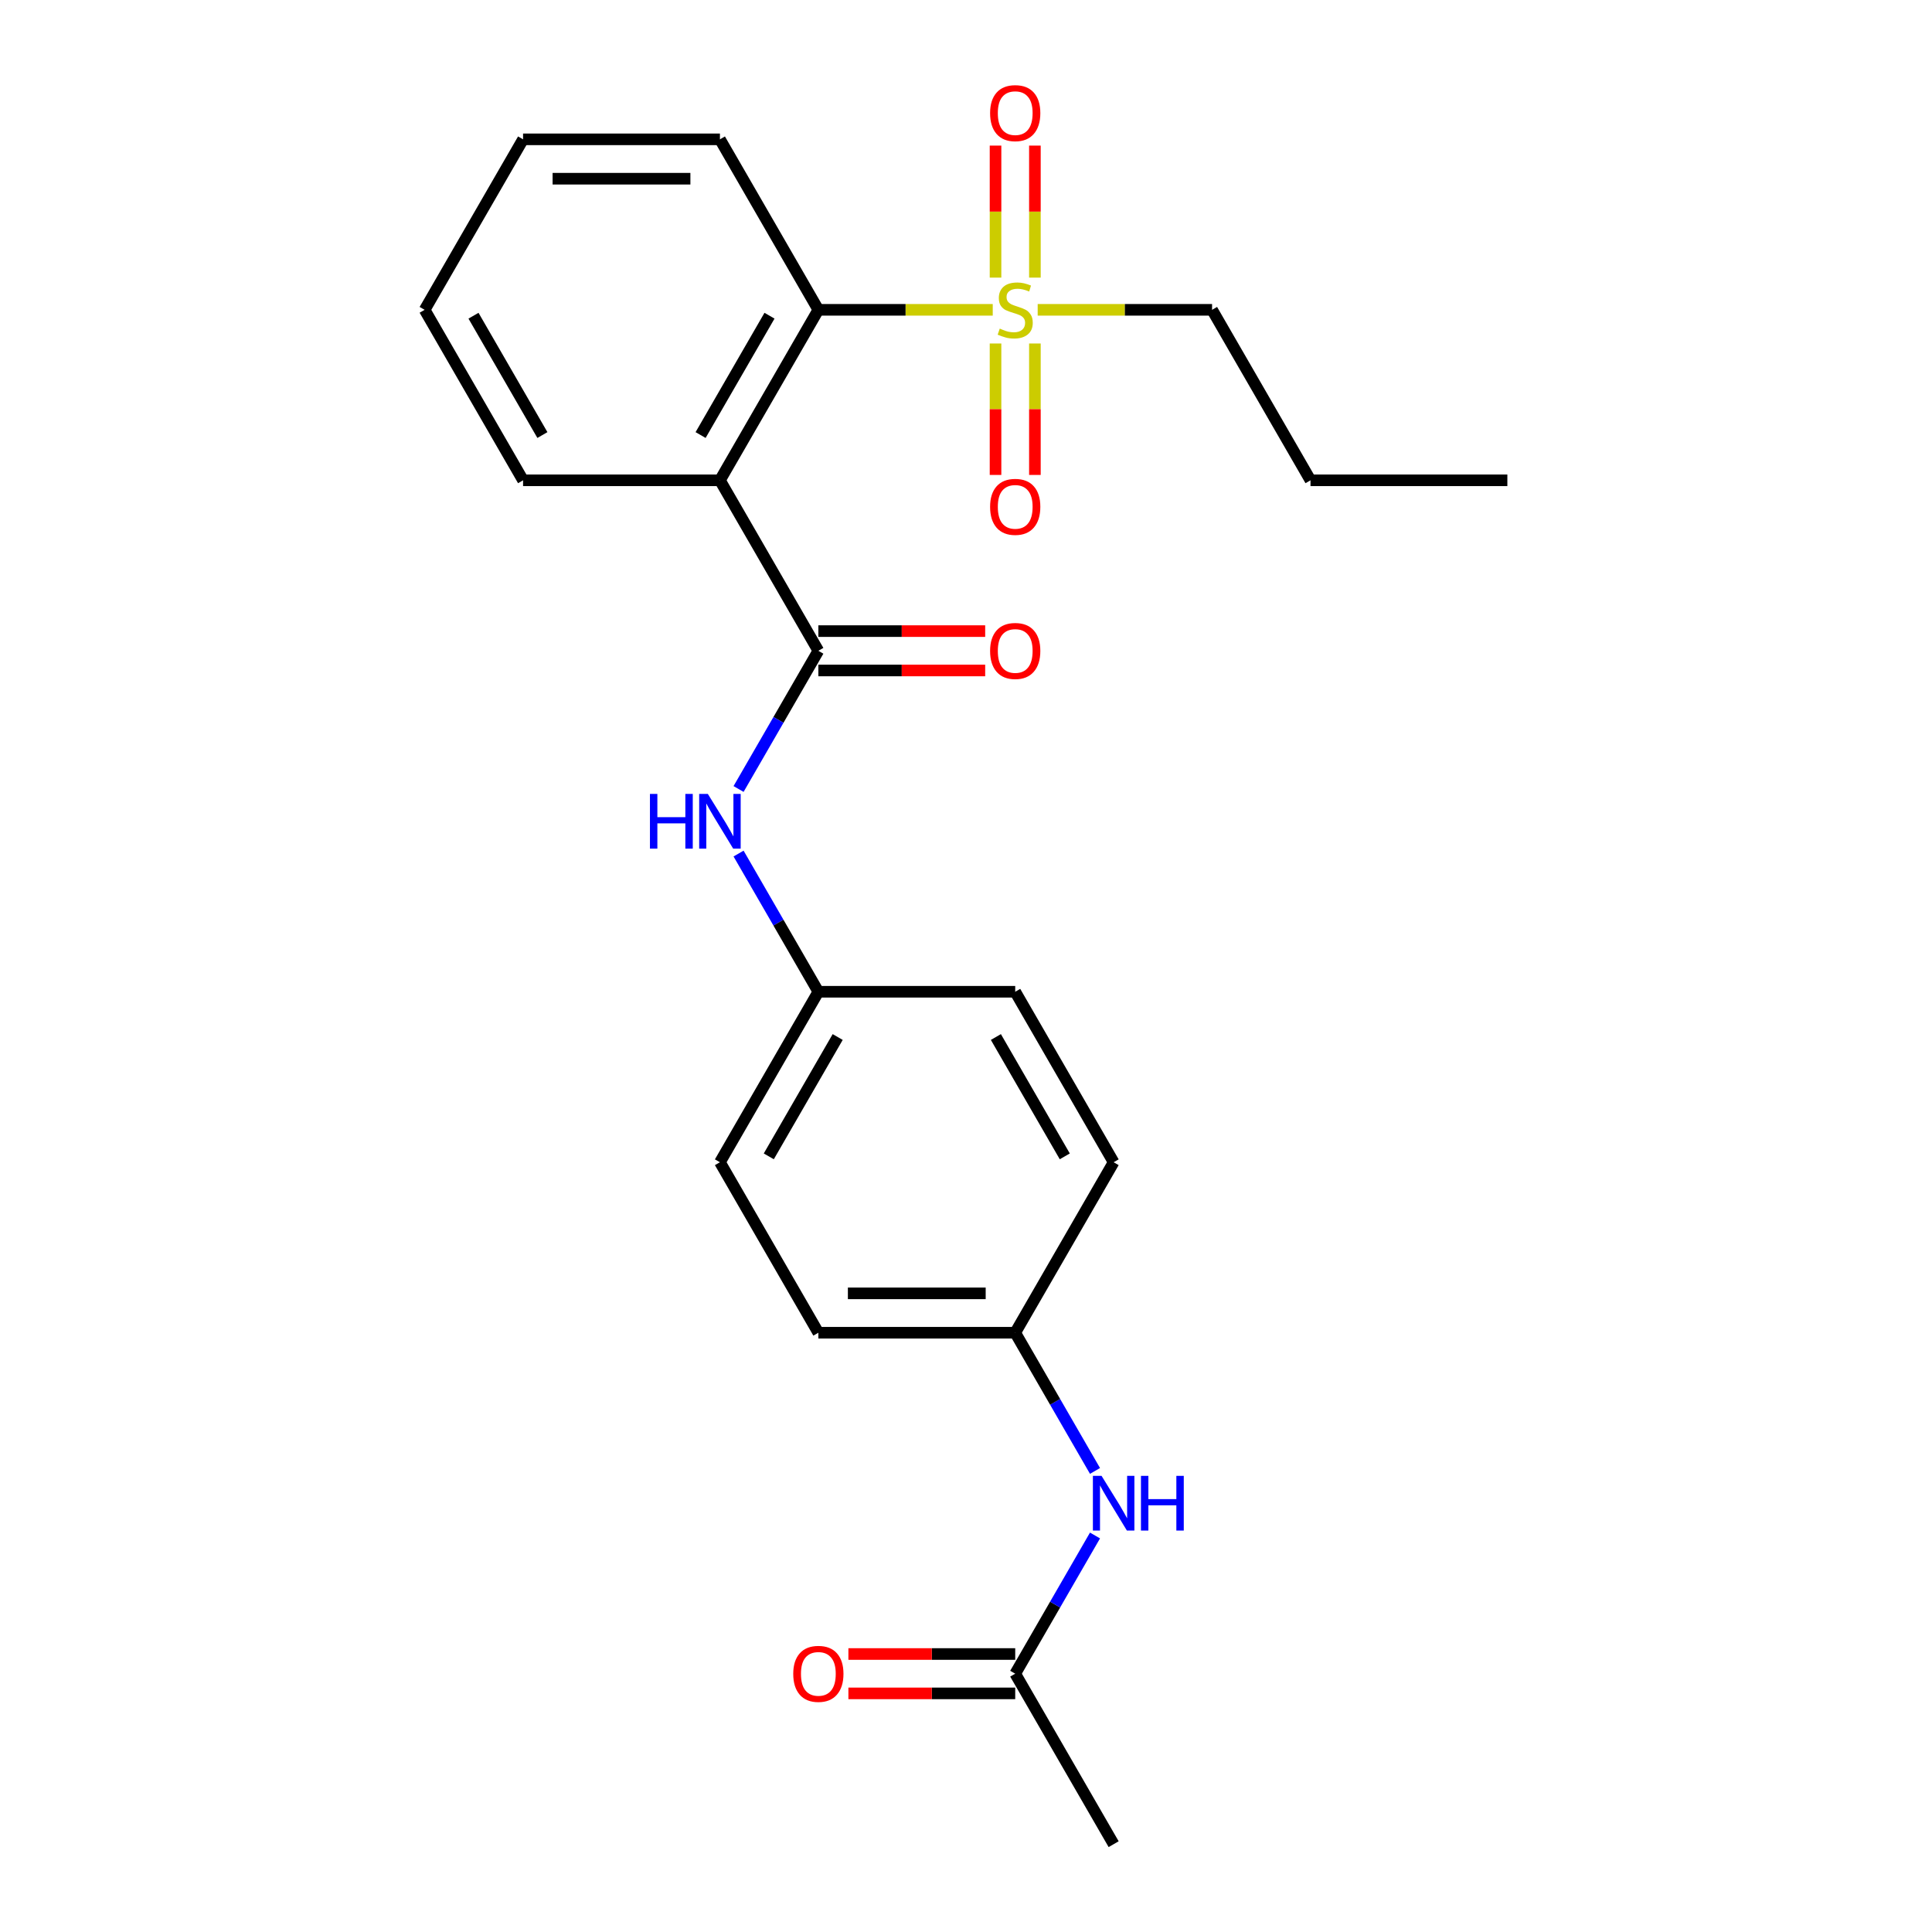 <?xml version='1.0' encoding='iso-8859-1'?>
<svg version='1.1' baseProfile='full'
              xmlns='http://www.w3.org/2000/svg'
                      xmlns:rdkit='http://www.rdkit.org/xml'
                      xmlns:xlink='http://www.w3.org/1999/xlink'
                  xml:space='preserve'
width='1000px' height='1000px' viewBox='0 0 1000 1000'>
<!-- END OF HEADER -->
<rect style='opacity:1.0;fill:#FFFFFF;stroke:none' width='1000' height='1000' x='0' y='0'> </rect>
<path class='bond-2' d='M 513.846,160.364 L 468.713,160.364' style='fill:none;fill-rule:evenodd;stroke:#CCCC00;stroke-width:6px;stroke-linecap:butt;stroke-linejoin:miter;stroke-opacity:1' />
<path class='bond-2' d='M 468.713,160.364 L 423.58,160.364' style='fill:none;fill-rule:evenodd;stroke:#000000;stroke-width:6px;stroke-linecap:butt;stroke-linejoin:miter;stroke-opacity:1' />
<path class='bond-4' d='M 515.284,177.791 L 515.284,211.808' style='fill:none;fill-rule:evenodd;stroke:#CCCC00;stroke-width:6px;stroke-linecap:butt;stroke-linejoin:miter;stroke-opacity:1' />
<path class='bond-4' d='M 515.284,211.808 L 515.284,245.826' style='fill:none;fill-rule:evenodd;stroke:#FF0000;stroke-width:6px;stroke-linecap:butt;stroke-linejoin:miter;stroke-opacity:1' />
<path class='bond-4' d='M 535.663,177.791 L 535.663,211.808' style='fill:none;fill-rule:evenodd;stroke:#CCCC00;stroke-width:6px;stroke-linecap:butt;stroke-linejoin:miter;stroke-opacity:1' />
<path class='bond-4' d='M 535.663,211.808 L 535.663,245.826' style='fill:none;fill-rule:evenodd;stroke:#FF0000;stroke-width:6px;stroke-linecap:butt;stroke-linejoin:miter;stroke-opacity:1' />
<path class='bond-5' d='M 535.663,143.696 L 535.663,109.529' style='fill:none;fill-rule:evenodd;stroke:#CCCC00;stroke-width:6px;stroke-linecap:butt;stroke-linejoin:miter;stroke-opacity:1' />
<path class='bond-5' d='M 535.663,109.529 L 535.663,75.361' style='fill:none;fill-rule:evenodd;stroke:#FF0000;stroke-width:6px;stroke-linecap:butt;stroke-linejoin:miter;stroke-opacity:1' />
<path class='bond-5' d='M 515.284,143.696 L 515.284,109.529' style='fill:none;fill-rule:evenodd;stroke:#CCCC00;stroke-width:6px;stroke-linecap:butt;stroke-linejoin:miter;stroke-opacity:1' />
<path class='bond-5' d='M 515.284,109.529 L 515.284,75.361' style='fill:none;fill-rule:evenodd;stroke:#FF0000;stroke-width:6px;stroke-linecap:butt;stroke-linejoin:miter;stroke-opacity:1' />
<path class='bond-12' d='M 537.101,160.364 L 582.234,160.364' style='fill:none;fill-rule:evenodd;stroke:#CCCC00;stroke-width:6px;stroke-linecap:butt;stroke-linejoin:miter;stroke-opacity:1' />
<path class='bond-12' d='M 582.234,160.364 L 627.367,160.364' style='fill:none;fill-rule:evenodd;stroke:#000000;stroke-width:6px;stroke-linecap:butt;stroke-linejoin:miter;stroke-opacity:1' />
<path class='bond-0' d='M 372.633,248.606 L 423.58,160.364' style='fill:none;fill-rule:evenodd;stroke:#000000;stroke-width:6px;stroke-linecap:butt;stroke-linejoin:miter;stroke-opacity:1' />
<path class='bond-0' d='M 362.627,225.18 L 398.289,163.411' style='fill:none;fill-rule:evenodd;stroke:#000000;stroke-width:6px;stroke-linecap:butt;stroke-linejoin:miter;stroke-opacity:1' />
<path class='bond-1' d='M 372.633,248.606 L 423.58,336.849' style='fill:none;fill-rule:evenodd;stroke:#000000;stroke-width:6px;stroke-linecap:butt;stroke-linejoin:miter;stroke-opacity:1' />
<path class='bond-13' d='M 372.633,248.606 L 270.739,248.606' style='fill:none;fill-rule:evenodd;stroke:#000000;stroke-width:6px;stroke-linecap:butt;stroke-linejoin:miter;stroke-opacity:1' />
<path class='bond-3' d='M 423.58,336.849 L 402.929,372.616' style='fill:none;fill-rule:evenodd;stroke:#000000;stroke-width:6px;stroke-linecap:butt;stroke-linejoin:miter;stroke-opacity:1' />
<path class='bond-3' d='M 402.929,372.616 L 382.279,408.384' style='fill:none;fill-rule:evenodd;stroke:#0000FF;stroke-width:6px;stroke-linecap:butt;stroke-linejoin:miter;stroke-opacity:1' />
<path class='bond-8' d='M 423.58,347.038 L 466.753,347.038' style='fill:none;fill-rule:evenodd;stroke:#000000;stroke-width:6px;stroke-linecap:butt;stroke-linejoin:miter;stroke-opacity:1' />
<path class='bond-8' d='M 466.753,347.038 L 509.926,347.038' style='fill:none;fill-rule:evenodd;stroke:#FF0000;stroke-width:6px;stroke-linecap:butt;stroke-linejoin:miter;stroke-opacity:1' />
<path class='bond-8' d='M 423.58,326.659 L 466.753,326.659' style='fill:none;fill-rule:evenodd;stroke:#000000;stroke-width:6px;stroke-linecap:butt;stroke-linejoin:miter;stroke-opacity:1' />
<path class='bond-8' d='M 466.753,326.659 L 509.926,326.659' style='fill:none;fill-rule:evenodd;stroke:#FF0000;stroke-width:6px;stroke-linecap:butt;stroke-linejoin:miter;stroke-opacity:1' />
<path class='bond-18' d='M 423.58,160.364 L 372.633,72.121' style='fill:none;fill-rule:evenodd;stroke:#000000;stroke-width:6px;stroke-linecap:butt;stroke-linejoin:miter;stroke-opacity:1' />
<path class='bond-10' d='M 382.279,441.798 L 402.929,477.566' style='fill:none;fill-rule:evenodd;stroke:#0000FF;stroke-width:6px;stroke-linecap:butt;stroke-linejoin:miter;stroke-opacity:1' />
<path class='bond-10' d='M 402.929,477.566 L 423.58,513.333' style='fill:none;fill-rule:evenodd;stroke:#000000;stroke-width:6px;stroke-linecap:butt;stroke-linejoin:miter;stroke-opacity:1' />
<path class='bond-6' d='M 525.473,866.303 L 546.124,830.535' style='fill:none;fill-rule:evenodd;stroke:#000000;stroke-width:6px;stroke-linecap:butt;stroke-linejoin:miter;stroke-opacity:1' />
<path class='bond-6' d='M 546.124,830.535 L 566.774,794.768' style='fill:none;fill-rule:evenodd;stroke:#0000FF;stroke-width:6px;stroke-linecap:butt;stroke-linejoin:miter;stroke-opacity:1' />
<path class='bond-9' d='M 525.473,856.114 L 482.3,856.114' style='fill:none;fill-rule:evenodd;stroke:#000000;stroke-width:6px;stroke-linecap:butt;stroke-linejoin:miter;stroke-opacity:1' />
<path class='bond-9' d='M 482.3,856.114 L 439.127,856.114' style='fill:none;fill-rule:evenodd;stroke:#FF0000;stroke-width:6px;stroke-linecap:butt;stroke-linejoin:miter;stroke-opacity:1' />
<path class='bond-9' d='M 525.473,876.492 L 482.3,876.492' style='fill:none;fill-rule:evenodd;stroke:#000000;stroke-width:6px;stroke-linecap:butt;stroke-linejoin:miter;stroke-opacity:1' />
<path class='bond-9' d='M 482.3,876.492 L 439.127,876.492' style='fill:none;fill-rule:evenodd;stroke:#FF0000;stroke-width:6px;stroke-linecap:butt;stroke-linejoin:miter;stroke-opacity:1' />
<path class='bond-19' d='M 525.473,866.303 L 576.42,954.545' style='fill:none;fill-rule:evenodd;stroke:#000000;stroke-width:6px;stroke-linecap:butt;stroke-linejoin:miter;stroke-opacity:1' />
<path class='bond-7' d='M 566.774,761.353 L 546.124,725.586' style='fill:none;fill-rule:evenodd;stroke:#0000FF;stroke-width:6px;stroke-linecap:butt;stroke-linejoin:miter;stroke-opacity:1' />
<path class='bond-7' d='M 546.124,725.586 L 525.473,689.818' style='fill:none;fill-rule:evenodd;stroke:#000000;stroke-width:6px;stroke-linecap:butt;stroke-linejoin:miter;stroke-opacity:1' />
<path class='bond-14' d='M 423.58,513.333 L 525.473,513.333' style='fill:none;fill-rule:evenodd;stroke:#000000;stroke-width:6px;stroke-linecap:butt;stroke-linejoin:miter;stroke-opacity:1' />
<path class='bond-15' d='M 423.58,513.333 L 372.633,601.576' style='fill:none;fill-rule:evenodd;stroke:#000000;stroke-width:6px;stroke-linecap:butt;stroke-linejoin:miter;stroke-opacity:1' />
<path class='bond-15' d='M 433.586,536.759 L 397.924,598.529' style='fill:none;fill-rule:evenodd;stroke:#000000;stroke-width:6px;stroke-linecap:butt;stroke-linejoin:miter;stroke-opacity:1' />
<path class='bond-11' d='M 525.473,689.818 L 423.58,689.818' style='fill:none;fill-rule:evenodd;stroke:#000000;stroke-width:6px;stroke-linecap:butt;stroke-linejoin:miter;stroke-opacity:1' />
<path class='bond-11' d='M 510.189,669.439 L 438.864,669.439' style='fill:none;fill-rule:evenodd;stroke:#000000;stroke-width:6px;stroke-linecap:butt;stroke-linejoin:miter;stroke-opacity:1' />
<path class='bond-25' d='M 525.473,689.818 L 576.42,601.576' style='fill:none;fill-rule:evenodd;stroke:#000000;stroke-width:6px;stroke-linecap:butt;stroke-linejoin:miter;stroke-opacity:1' />
<path class='bond-20' d='M 627.367,160.364 L 678.314,248.606' style='fill:none;fill-rule:evenodd;stroke:#000000;stroke-width:6px;stroke-linecap:butt;stroke-linejoin:miter;stroke-opacity:1' />
<path class='bond-24' d='M 270.739,248.606 L 219.793,160.364' style='fill:none;fill-rule:evenodd;stroke:#000000;stroke-width:6px;stroke-linecap:butt;stroke-linejoin:miter;stroke-opacity:1' />
<path class='bond-24' d='M 280.746,225.18 L 245.083,163.411' style='fill:none;fill-rule:evenodd;stroke:#000000;stroke-width:6px;stroke-linecap:butt;stroke-linejoin:miter;stroke-opacity:1' />
<path class='bond-16' d='M 525.473,513.333 L 576.42,601.576' style='fill:none;fill-rule:evenodd;stroke:#000000;stroke-width:6px;stroke-linecap:butt;stroke-linejoin:miter;stroke-opacity:1' />
<path class='bond-16' d='M 515.467,536.759 L 551.13,598.529' style='fill:none;fill-rule:evenodd;stroke:#000000;stroke-width:6px;stroke-linecap:butt;stroke-linejoin:miter;stroke-opacity:1' />
<path class='bond-17' d='M 372.633,601.576 L 423.58,689.818' style='fill:none;fill-rule:evenodd;stroke:#000000;stroke-width:6px;stroke-linecap:butt;stroke-linejoin:miter;stroke-opacity:1' />
<path class='bond-22' d='M 372.633,72.121 L 270.739,72.121' style='fill:none;fill-rule:evenodd;stroke:#000000;stroke-width:6px;stroke-linecap:butt;stroke-linejoin:miter;stroke-opacity:1' />
<path class='bond-22' d='M 357.349,92.5 L 286.024,92.5' style='fill:none;fill-rule:evenodd;stroke:#000000;stroke-width:6px;stroke-linecap:butt;stroke-linejoin:miter;stroke-opacity:1' />
<path class='bond-23' d='M 678.314,248.606 L 780.207,248.606' style='fill:none;fill-rule:evenodd;stroke:#000000;stroke-width:6px;stroke-linecap:butt;stroke-linejoin:miter;stroke-opacity:1' />
<path class='bond-21' d='M 219.793,160.364 L 270.739,72.121' style='fill:none;fill-rule:evenodd;stroke:#000000;stroke-width:6px;stroke-linecap:butt;stroke-linejoin:miter;stroke-opacity:1' />
<path  class='atom-0' d='M 517.473 170.084
Q 517.793 170.204, 519.113 170.764
Q 520.433 171.324, 521.873 171.684
Q 523.353 172.004, 524.793 172.004
Q 527.473 172.004, 529.033 170.724
Q 530.593 169.404, 530.593 167.124
Q 530.593 165.564, 529.793 164.604
Q 529.033 163.644, 527.833 163.124
Q 526.633 162.604, 524.633 162.004
Q 522.113 161.244, 520.593 160.524
Q 519.113 159.804, 518.033 158.284
Q 516.993 156.764, 516.993 154.204
Q 516.993 150.644, 519.393 148.444
Q 521.833 146.244, 526.633 146.244
Q 529.913 146.244, 533.633 147.804
L 532.713 150.884
Q 529.313 149.484, 526.753 149.484
Q 523.993 149.484, 522.473 150.644
Q 520.953 151.764, 520.993 153.724
Q 520.993 155.244, 521.753 156.164
Q 522.553 157.084, 523.673 157.604
Q 524.833 158.124, 526.753 158.724
Q 529.313 159.524, 530.833 160.324
Q 532.353 161.124, 533.433 162.764
Q 534.553 164.364, 534.553 167.124
Q 534.553 171.044, 531.913 173.164
Q 529.313 175.244, 524.953 175.244
Q 522.433 175.244, 520.513 174.684
Q 518.633 174.164, 516.393 173.244
L 517.473 170.084
' fill='#CCCC00'/>
<path  class='atom-4' d='M 336.413 410.931
L 340.253 410.931
L 340.253 422.971
L 354.733 422.971
L 354.733 410.931
L 358.573 410.931
L 358.573 439.251
L 354.733 439.251
L 354.733 426.171
L 340.253 426.171
L 340.253 439.251
L 336.413 439.251
L 336.413 410.931
' fill='#0000FF'/>
<path  class='atom-4' d='M 366.373 410.931
L 375.653 425.931
Q 376.573 427.411, 378.053 430.091
Q 379.533 432.771, 379.613 432.931
L 379.613 410.931
L 383.373 410.931
L 383.373 439.251
L 379.493 439.251
L 369.533 422.851
Q 368.373 420.931, 367.133 418.731
Q 365.933 416.531, 365.573 415.851
L 365.573 439.251
L 361.893 439.251
L 361.893 410.931
L 366.373 410.931
' fill='#0000FF'/>
<path  class='atom-5' d='M 512.473 262.337
Q 512.473 255.537, 515.833 251.737
Q 519.193 247.937, 525.473 247.937
Q 531.753 247.937, 535.113 251.737
Q 538.473 255.537, 538.473 262.337
Q 538.473 269.217, 535.073 273.137
Q 531.673 277.017, 525.473 277.017
Q 519.233 277.017, 515.833 273.137
Q 512.473 269.257, 512.473 262.337
M 525.473 273.817
Q 529.793 273.817, 532.113 270.937
Q 534.473 268.017, 534.473 262.337
Q 534.473 256.777, 532.113 253.977
Q 529.793 251.137, 525.473 251.137
Q 521.153 251.137, 518.793 253.937
Q 516.473 256.737, 516.473 262.337
Q 516.473 268.057, 518.793 270.937
Q 521.153 273.817, 525.473 273.817
' fill='#FF0000'/>
<path  class='atom-6' d='M 512.473 58.55
Q 512.473 51.75, 515.833 47.95
Q 519.193 44.15, 525.473 44.15
Q 531.753 44.15, 535.113 47.95
Q 538.473 51.75, 538.473 58.55
Q 538.473 65.43, 535.073 69.35
Q 531.673 73.23, 525.473 73.23
Q 519.233 73.23, 515.833 69.35
Q 512.473 65.47, 512.473 58.55
M 525.473 70.03
Q 529.793 70.03, 532.113 67.15
Q 534.473 64.23, 534.473 58.55
Q 534.473 52.99, 532.113 50.19
Q 529.793 47.35, 525.473 47.35
Q 521.153 47.35, 518.793 50.15
Q 516.473 52.95, 516.473 58.55
Q 516.473 64.27, 518.793 67.15
Q 521.153 70.03, 525.473 70.03
' fill='#FF0000'/>
<path  class='atom-8' d='M 570.16 763.901
L 579.44 778.901
Q 580.36 780.381, 581.84 783.061
Q 583.32 785.741, 583.4 785.901
L 583.4 763.901
L 587.16 763.901
L 587.16 792.221
L 583.28 792.221
L 573.32 775.821
Q 572.16 773.901, 570.92 771.701
Q 569.72 769.501, 569.36 768.821
L 569.36 792.221
L 565.68 792.221
L 565.68 763.901
L 570.16 763.901
' fill='#0000FF'/>
<path  class='atom-8' d='M 590.56 763.901
L 594.4 763.901
L 594.4 775.941
L 608.88 775.941
L 608.88 763.901
L 612.72 763.901
L 612.72 792.221
L 608.88 792.221
L 608.88 779.141
L 594.4 779.141
L 594.4 792.221
L 590.56 792.221
L 590.56 763.901
' fill='#0000FF'/>
<path  class='atom-9' d='M 512.473 336.929
Q 512.473 330.129, 515.833 326.329
Q 519.193 322.529, 525.473 322.529
Q 531.753 322.529, 535.113 326.329
Q 538.473 330.129, 538.473 336.929
Q 538.473 343.809, 535.073 347.729
Q 531.673 351.609, 525.473 351.609
Q 519.233 351.609, 515.833 347.729
Q 512.473 343.849, 512.473 336.929
M 525.473 348.409
Q 529.793 348.409, 532.113 345.529
Q 534.473 342.609, 534.473 336.929
Q 534.473 331.369, 532.113 328.569
Q 529.793 325.729, 525.473 325.729
Q 521.153 325.729, 518.793 328.529
Q 516.473 331.329, 516.473 336.929
Q 516.473 342.649, 518.793 345.529
Q 521.153 348.409, 525.473 348.409
' fill='#FF0000'/>
<path  class='atom-10' d='M 410.58 866.383
Q 410.58 859.583, 413.94 855.783
Q 417.3 851.983, 423.58 851.983
Q 429.86 851.983, 433.22 855.783
Q 436.58 859.583, 436.58 866.383
Q 436.58 873.263, 433.18 877.183
Q 429.78 881.063, 423.58 881.063
Q 417.34 881.063, 413.94 877.183
Q 410.58 873.303, 410.58 866.383
M 423.58 877.863
Q 427.9 877.863, 430.22 874.983
Q 432.58 872.063, 432.58 866.383
Q 432.58 860.823, 430.22 858.023
Q 427.9 855.183, 423.58 855.183
Q 419.26 855.183, 416.9 857.983
Q 414.58 860.783, 414.58 866.383
Q 414.58 872.103, 416.9 874.983
Q 419.26 877.863, 423.58 877.863
' fill='#FF0000'/>
</svg>
